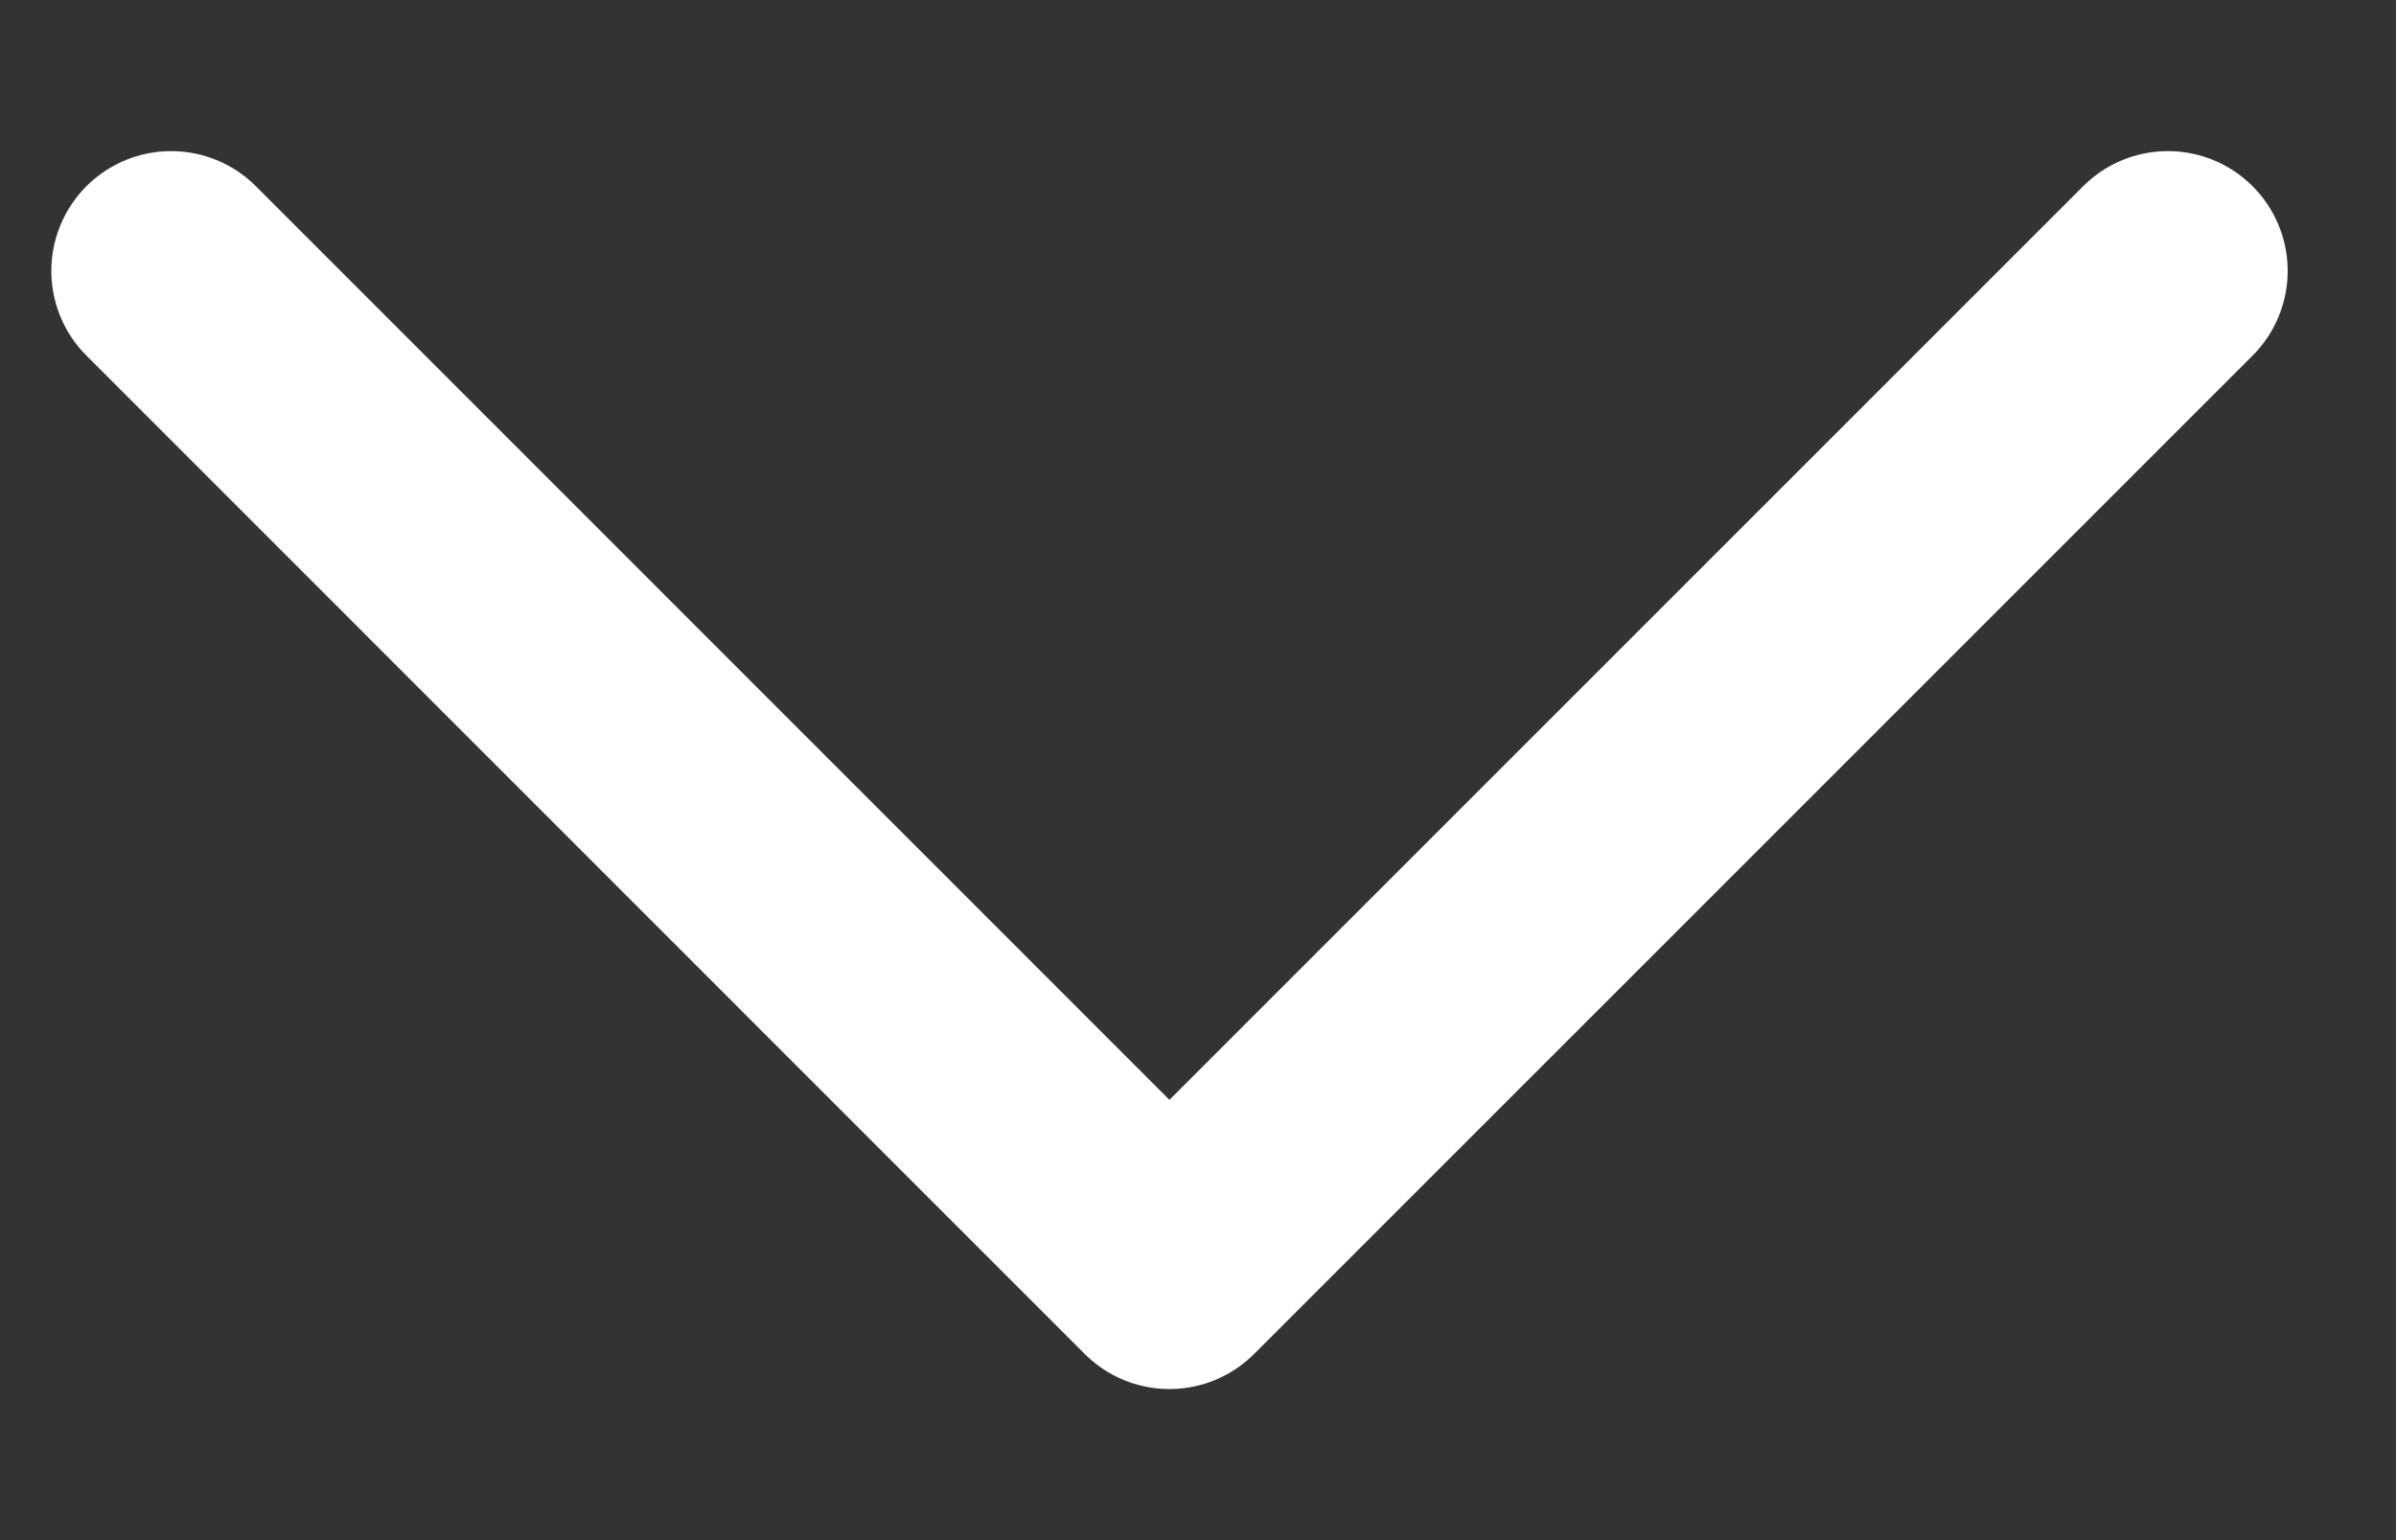 <svg width="14" height="9" viewBox="0 0 14 9" fill="none" xmlns="http://www.w3.org/2000/svg">
<rect x="0" y="0" width="14" height="9" fill="#333333" stroke="none"/>
<path d="M1 1.583L6.833 7.417L12.667 1.583" stroke="white" stroke-width="1.4" stroke-linecap="round" stroke-linejoin="round"/>
</svg>
